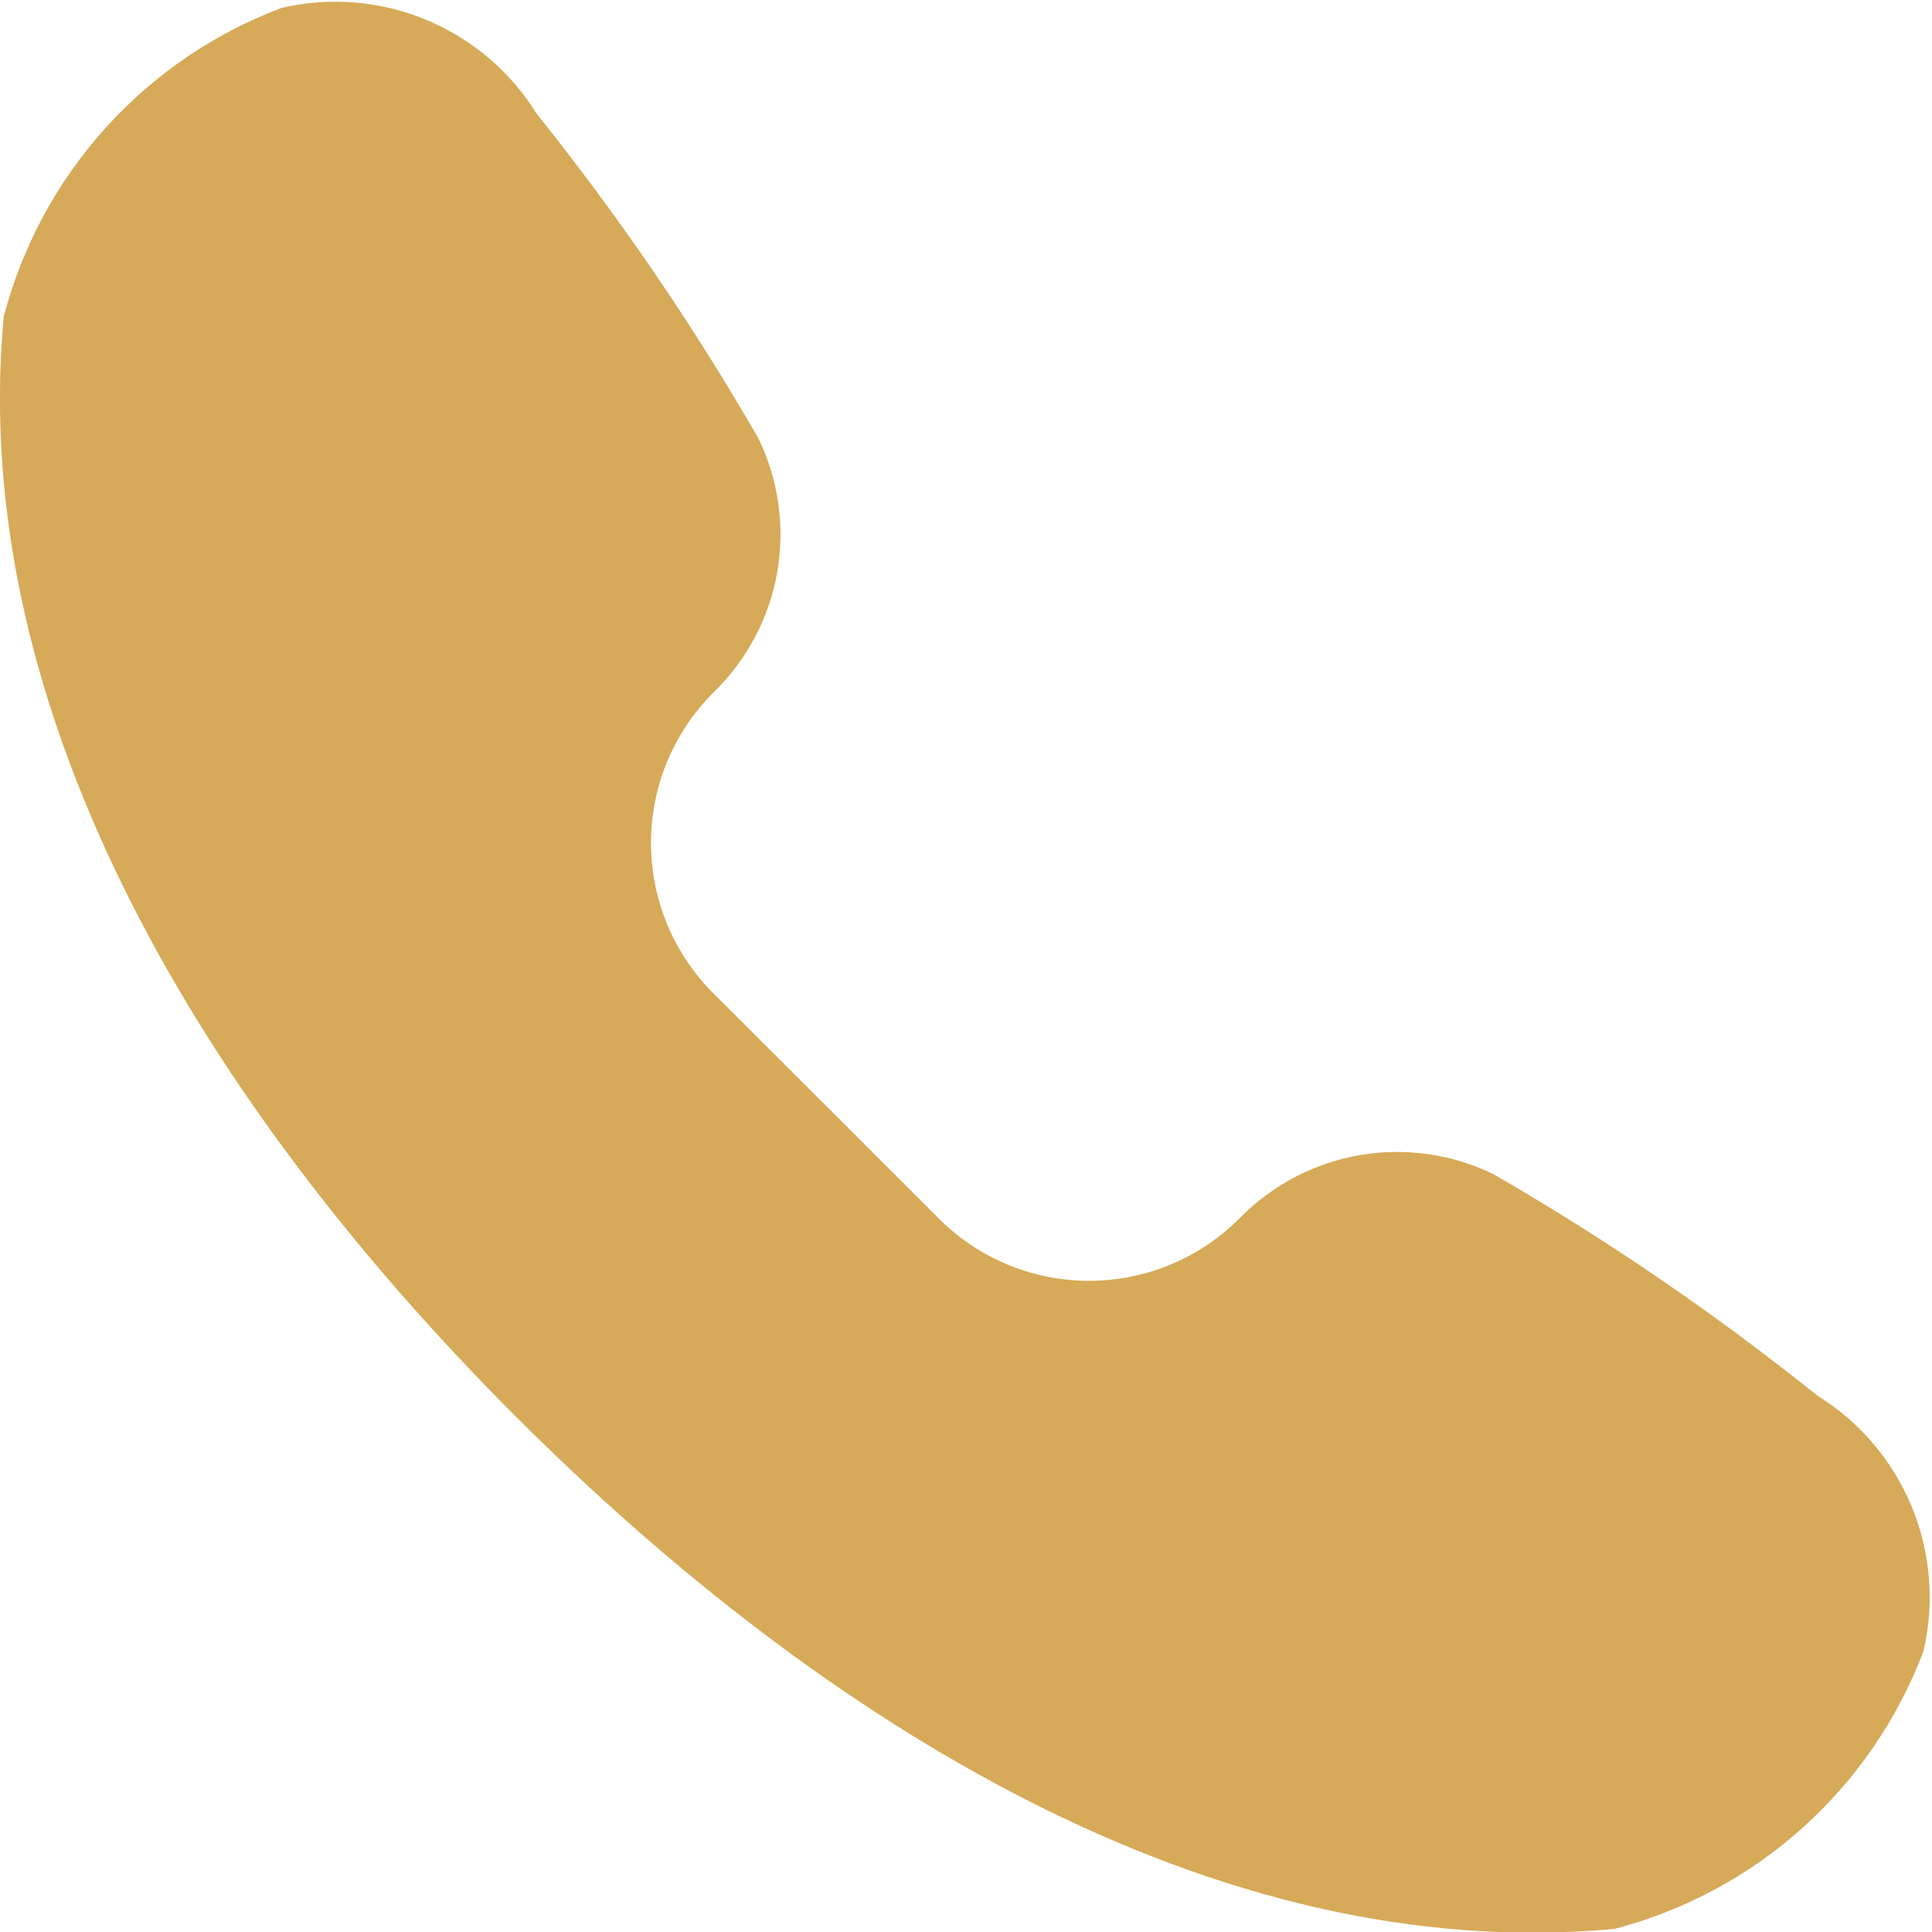 <svg xmlns="http://www.w3.org/2000/svg" xmlns:xlink="http://www.w3.org/1999/xlink" width="10" height="10" viewBox="0 0 10 10">
  <defs>
    <clipPath id="clip-path">
      <path id="Path_7" data-name="Path 7" d="M4.276-27.276l.595.595A1.1,1.1,0,0,0,6.422-26.7a1.139,1.139,0,0,1,1.307-.223,13.325,13.325,0,0,1,1.678,1.147,1.227,1.227,0,0,1,.549,1.322,2.34,2.34,0,0,1-1.6,1.438c-2.074.192-4.1-1.066-5.687-2.653S-.172-29.286.019-31.359a2.338,2.338,0,0,1,1.438-1.6,1.226,1.226,0,0,1,1.321.548,13.357,13.357,0,0,1,1.147,1.679A1.138,1.138,0,0,1,3.7-29.423a1.1,1.1,0,0,0-.021,1.551Z" fill="none" clip-rule="evenodd"/>
    </clipPath>
  </defs>
  <g id="Group_9" data-name="Group 9" transform="translate(0 33)" clip-path="url(#clip-path)">
    <path id="Path_6" data-name="Path 6" d="M-1-34.13H11.129v12.3H-1Z" fill="#d6aa58"/>
  </g>
</svg>
